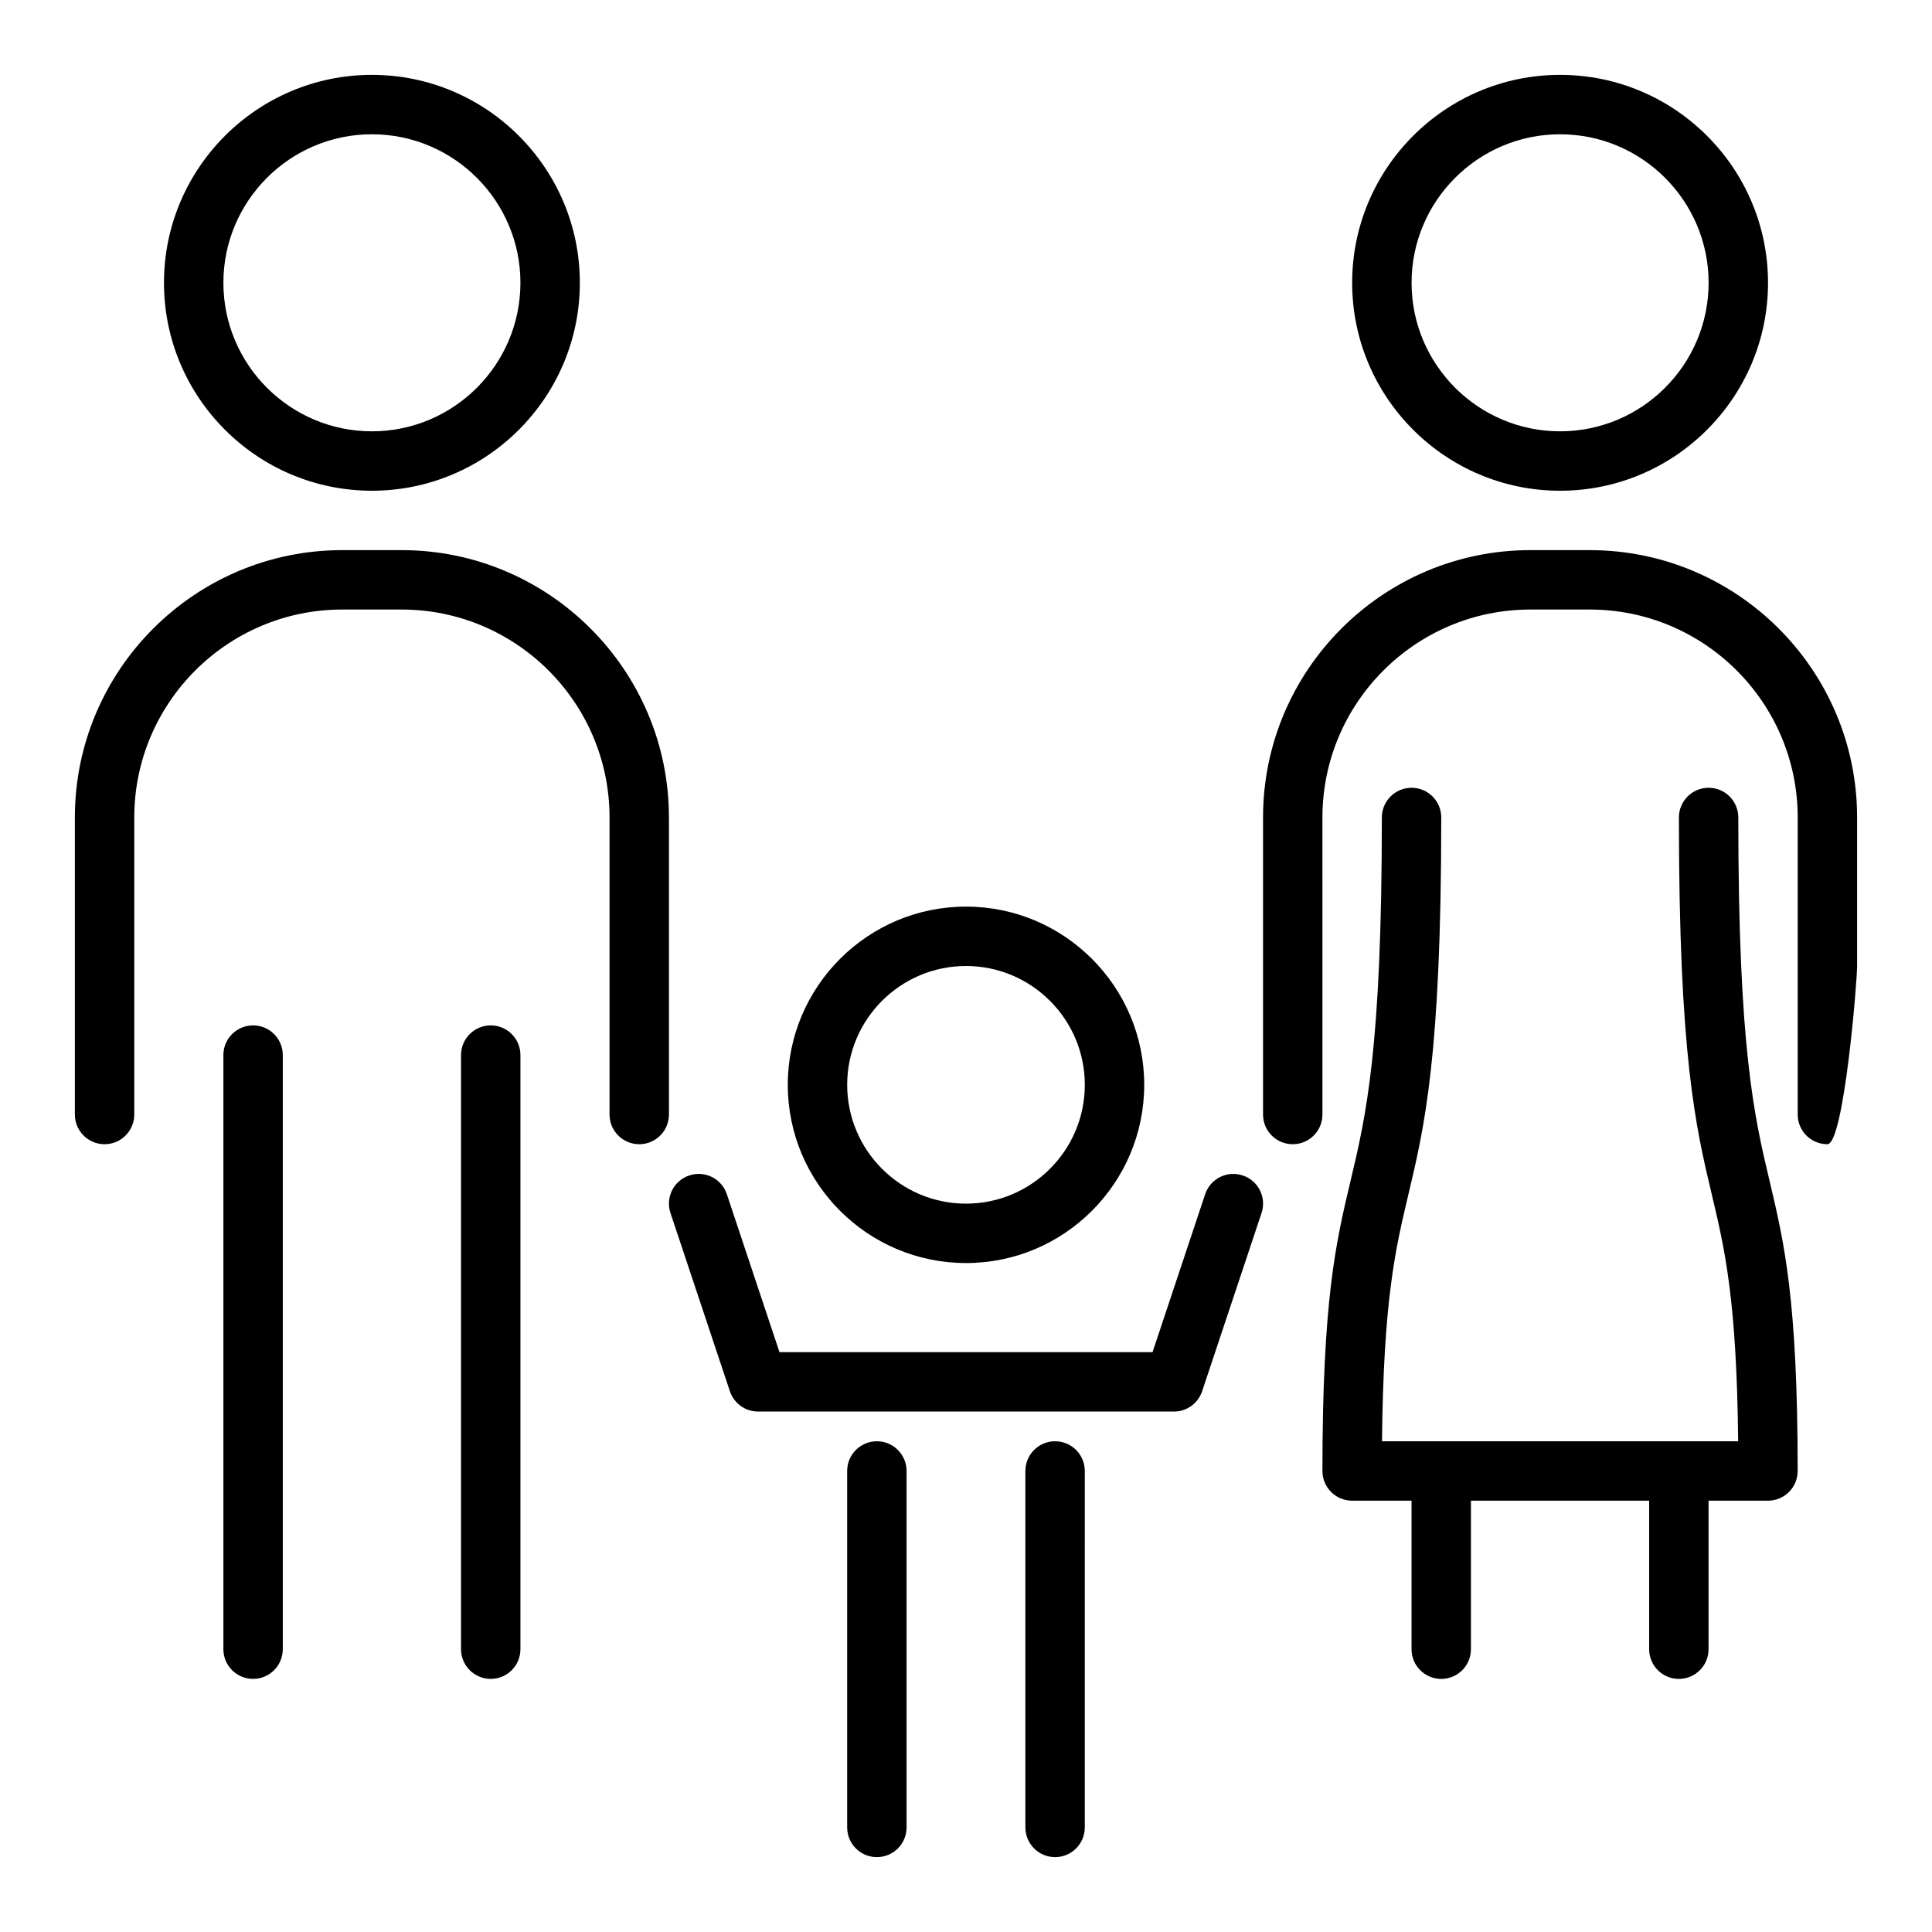 <?xml version="1.0" encoding="UTF-8"?>
<!-- Uploaded to: ICON Repo, www.svgrepo.com, Generator: ICON Repo Mixer Tools -->
<svg fill="#000000" width="800px" height="800px" version="1.1" viewBox="144 144 512 512" xmlns="http://www.w3.org/2000/svg">
 <g>
  <path d="m242.56 274.05c30.387 0 55.105-24.719 55.105-55.105 0-30.387-24.719-55.105-55.105-55.105-30.387 0-55.105 24.723-55.105 55.105 0 30.387 24.719 55.105 55.105 55.105zm0-94.465c21.703 0 39.359 17.66 39.359 39.359 0 21.703-17.66 39.359-39.359 39.359-21.703 0-39.359-17.66-39.359-39.359 0-21.703 17.656-39.359 39.359-39.359z"/>
  <path d="m250.43 289.79h-15.742c-39.062 0-70.848 31.785-70.848 70.848v78.719c0 4.352 3.523 7.871 7.871 7.871 4.348 0 7.871-3.519 7.871-7.871v-78.719c0-30.387 24.719-55.105 55.105-55.105h15.742c30.387 0 55.105 24.719 55.105 55.105v78.719c0 4.352 3.523 7.871 7.871 7.871s7.871-3.519 7.871-7.871v-78.719c0-39.062-31.781-70.848-70.848-70.848z"/>
  <path d="m211.07 415.74c-4.348 0-7.871 3.519-7.871 7.871v157.44c0 4.352 3.523 7.871 7.871 7.871 4.348 0 7.871-3.519 7.871-7.871v-157.44c0-4.352-3.523-7.871-7.871-7.871z"/>
  <path d="m274.05 415.74c-4.348 0-7.871 3.519-7.871 7.871v157.44c0 4.352 3.523 7.871 7.871 7.871s7.871-3.519 7.871-7.871v-157.44c0-4.352-3.523-7.871-7.871-7.871z"/>
  <path d="m557.44 274.05c30.387 0 55.105-24.719 55.105-55.105 0-30.387-24.719-55.105-55.105-55.105s-55.105 24.719-55.105 55.105c0.004 30.387 24.723 55.105 55.105 55.105zm0-94.465c21.703 0 39.359 17.66 39.359 39.359 0 21.703-17.66 39.359-39.359 39.359-21.703 0-39.359-17.66-39.359-39.359 0-21.703 17.66-39.359 39.359-39.359z"/>
  <path d="m565.31 289.79h-15.742c-39.062 0-70.848 31.785-70.848 70.848v78.719c0 4.352 3.523 7.871 7.871 7.871s7.871-3.519 7.871-7.871l-0.004-78.719c0-30.387 24.719-55.105 55.105-55.105h15.742c30.387 0 55.105 24.719 55.105 55.105v78.719c0 4.352 3.523 7.871 7.871 7.871s7.871-42.883 7.871-47.23v-39.359c0.004-39.062-31.781-70.848-70.844-70.848z"/>
  <path d="m604.67 360.64c0-4.348-3.523-7.871-7.871-7.871-4.348 0-7.871 3.523-7.871 7.871 0 63.254 4.445 81.957 8.746 100.05 3.371 14.199 6.57 27.668 6.957 65.266h-94.387c0.387-37.602 3.586-51.066 6.961-65.266 4.301-18.09 8.742-36.793 8.742-100.05 0-4.348-3.523-7.871-7.871-7.871s-7.871 3.523-7.871 7.871c0 61.406-4.227 79.195-8.316 96.402-3.82 16.074-7.43 31.258-7.43 76.785 0 4.352 3.523 7.871 7.871 7.871h15.742v39.359c0 4.352 3.523 7.871 7.871 7.871 4.348 0 7.871-3.519 7.871-7.871v-39.359h47.23v39.359c0 4.352 3.523 7.871 7.871 7.871 4.348 0 7.871-3.519 7.871-7.871v-39.359h15.742c4.348 0 7.871-3.519 7.871-7.871 0-45.527-3.609-60.707-7.426-76.781-4.078-17.207-8.305-34.996-8.305-96.406z"/>
  <path d="m400 478.72c26.047 0 47.23-21.188 47.23-47.23 0-26.047-21.188-47.23-47.23-47.23-26.047 0-47.23 21.188-47.23 47.23-0.004 26.043 21.184 47.23 47.23 47.23zm0-78.719c17.363 0 31.488 14.125 31.488 31.488 0 17.367-14.125 31.488-31.488 31.488s-31.488-14.121-31.488-31.488c0-17.363 14.125-31.488 31.488-31.488z"/>
  <path d="m473.34 455.51c-4.137-1.391-8.586 0.852-9.961 4.973l-13.945 41.852h-98.863l-13.949-41.852c-1.371-4.121-5.82-6.367-9.961-4.973-4.125 1.367-6.356 5.828-4.977 9.957l15.742 47.23c1.078 3.211 4.082 5.379 7.473 5.379h110.21c3.391 0 6.394-2.168 7.469-5.383l15.742-47.23c1.379-4.129-0.852-8.586-4.977-9.953z"/>
  <path d="m423.61 525.95c-4.348 0-7.871 3.519-7.871 7.871v94.465c0 4.352 3.523 7.871 7.871 7.871 4.348 0 7.871-3.519 7.871-7.871l0.004-94.461c0-4.352-3.527-7.875-7.875-7.875z"/>
  <path d="m376.38 525.95c-4.348 0-7.871 3.519-7.871 7.871v94.465c0 4.352 3.523 7.871 7.871 7.871 4.348 0 7.871-3.519 7.871-7.871v-94.461c0-4.352-3.523-7.875-7.871-7.875z"/>
 </g>
</svg>